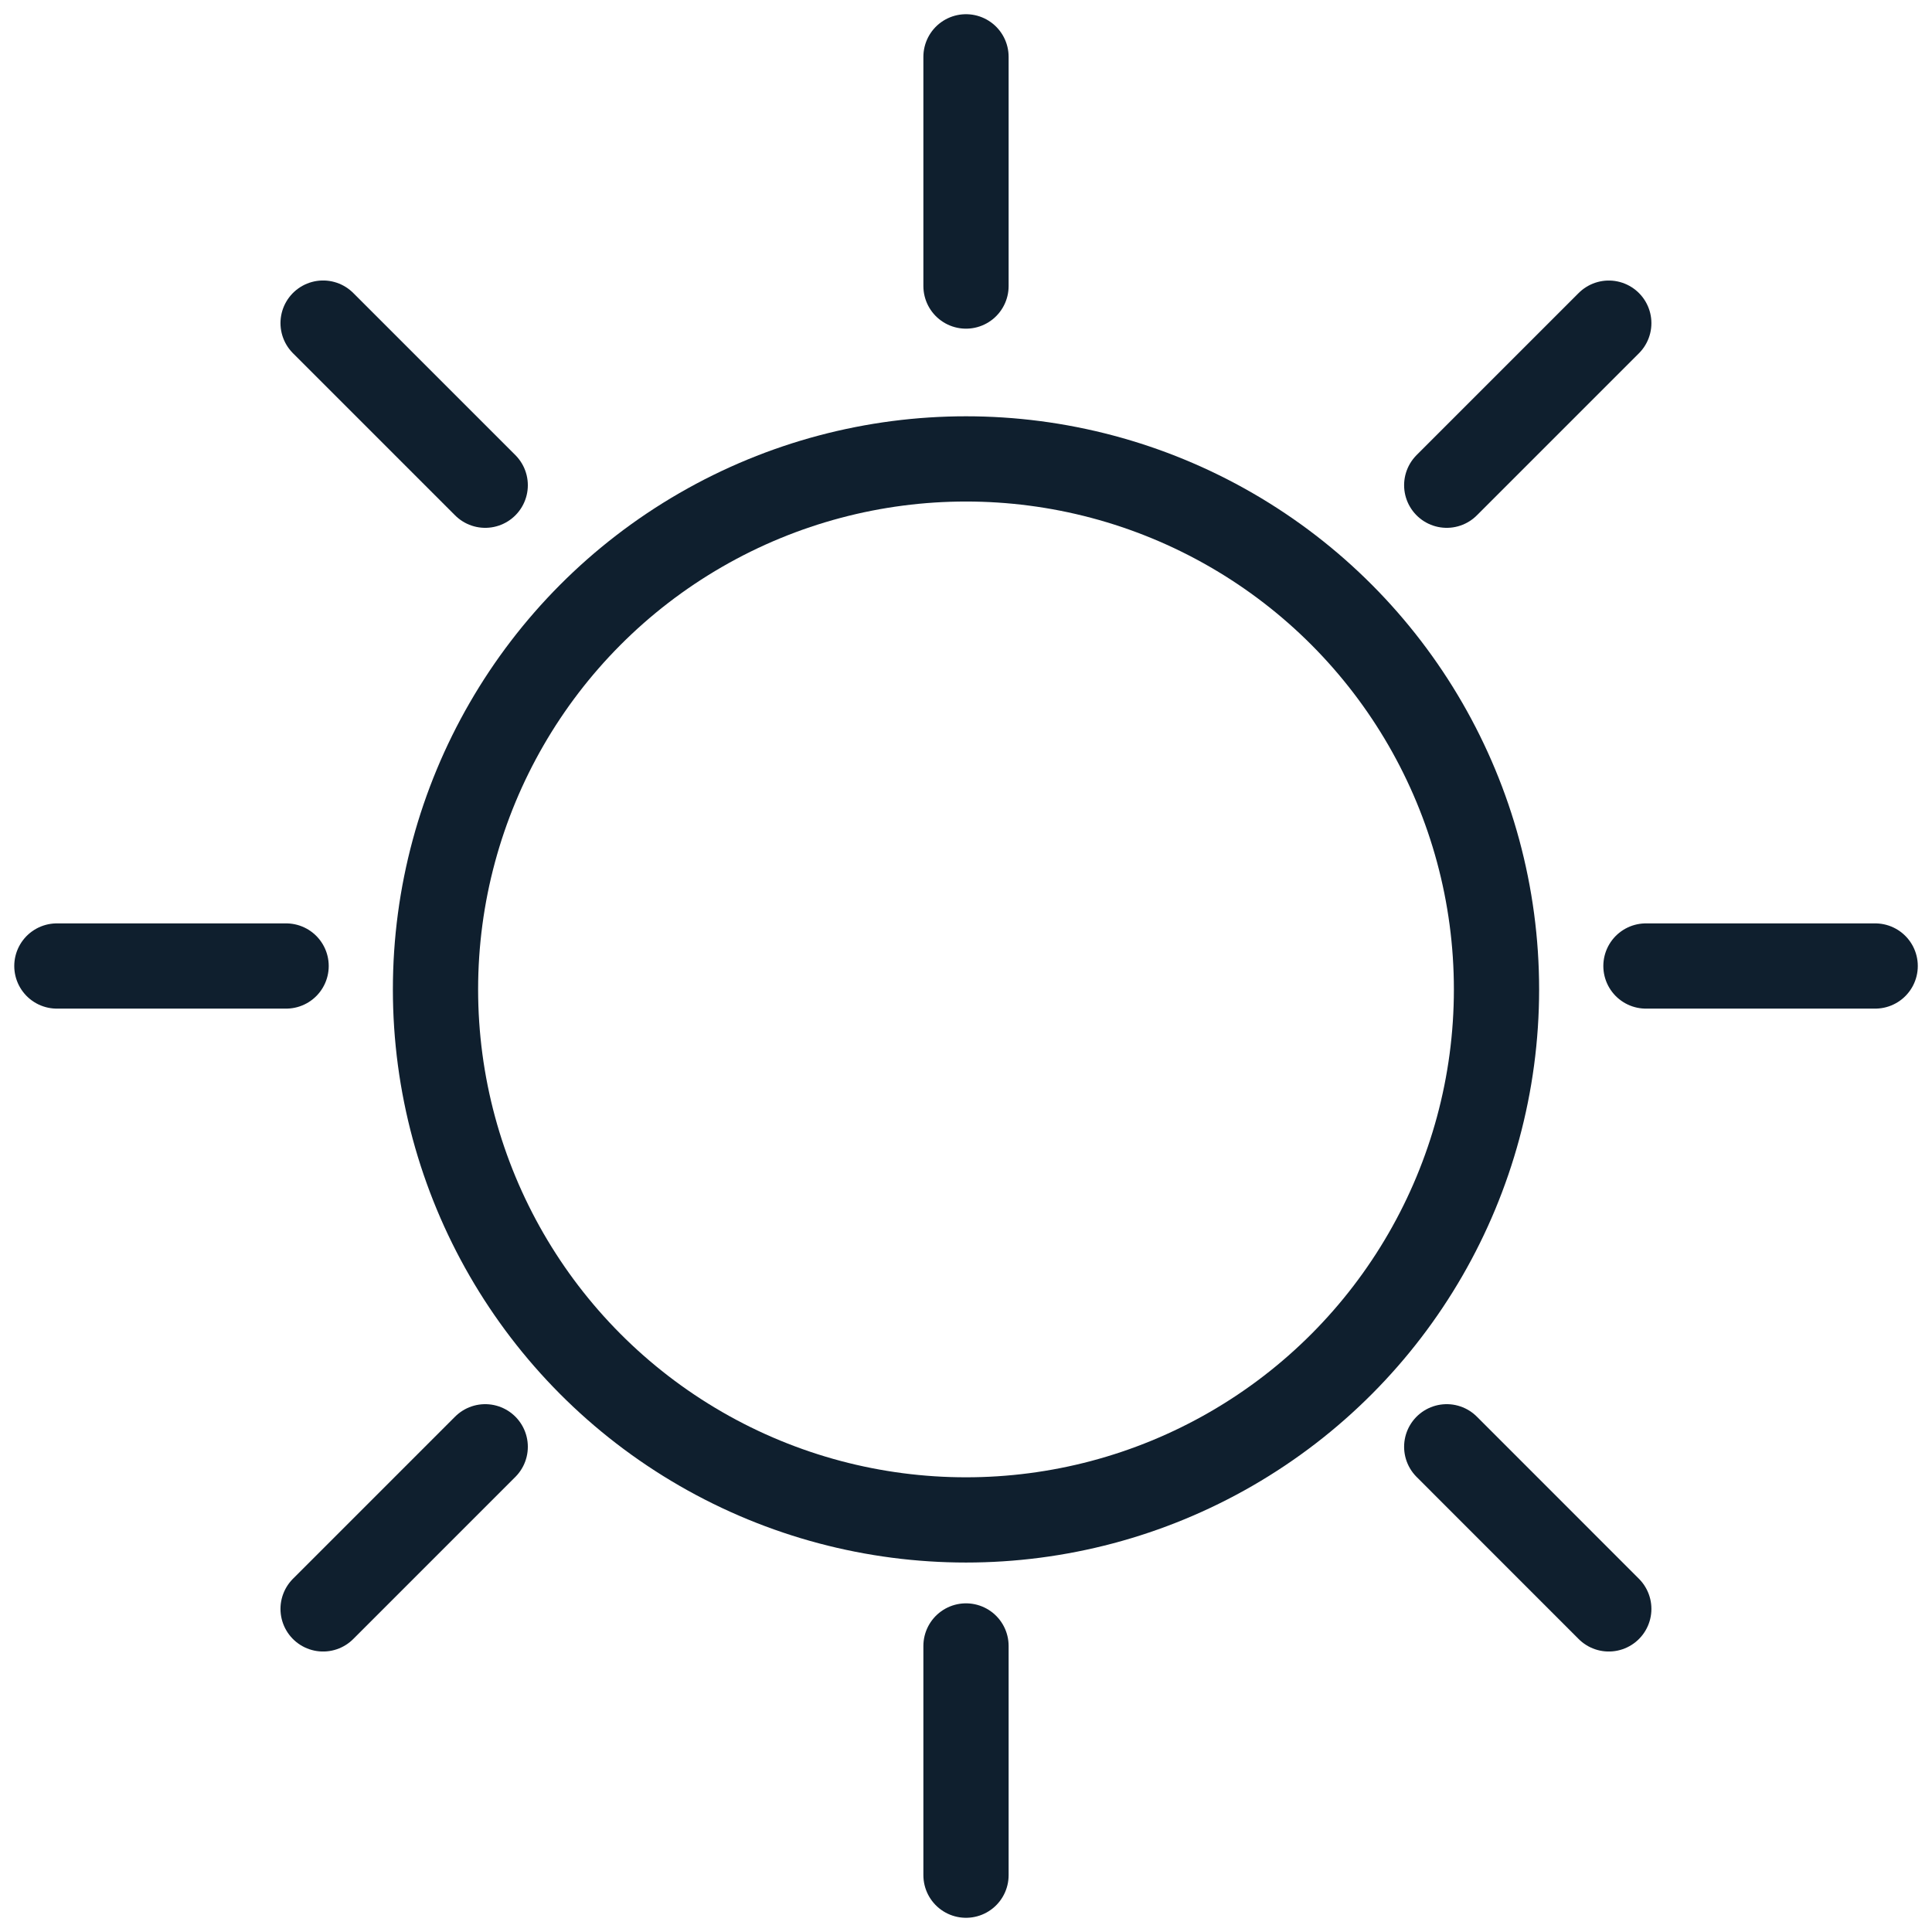 <svg width="34" height="34" viewBox="0 0 34 34" fill="none" xmlns="http://www.w3.org/2000/svg">
<circle cx="17" cy="17.412" r="9.336" stroke="#0F1F2E" stroke-width="1.5"/>
<path d="M17 28.966L17 33" stroke="#0F1F2E" stroke-width="1.5" stroke-linecap="round"/>
<path d="M17 1L17 5.034" stroke="#0F1F2E" stroke-width="1.5" stroke-linecap="round"/>
<path d="M5.035 17L1.001 17" stroke="#0F1F2E" stroke-width="1.5" stroke-linecap="round"/>
<path d="M33 17L28.966 17" stroke="#0F1F2E" stroke-width="1.5" stroke-linecap="round"/>
<path d="M8.539 25.461L5.686 28.314" stroke="#0F1F2E" stroke-width="1.5" stroke-linecap="round"/>
<path d="M28.312 5.687L25.46 8.539" stroke="#0F1F2E" stroke-width="1.5" stroke-linecap="round"/>
<path d="M8.539 8.539L5.686 5.686" stroke="#0F1F2E" stroke-width="1.5" stroke-linecap="round"/>
<path d="M28.312 28.314L25.46 25.461" stroke="#0F1F2E" stroke-width="1.5" stroke-linecap="round"/>
</svg>
